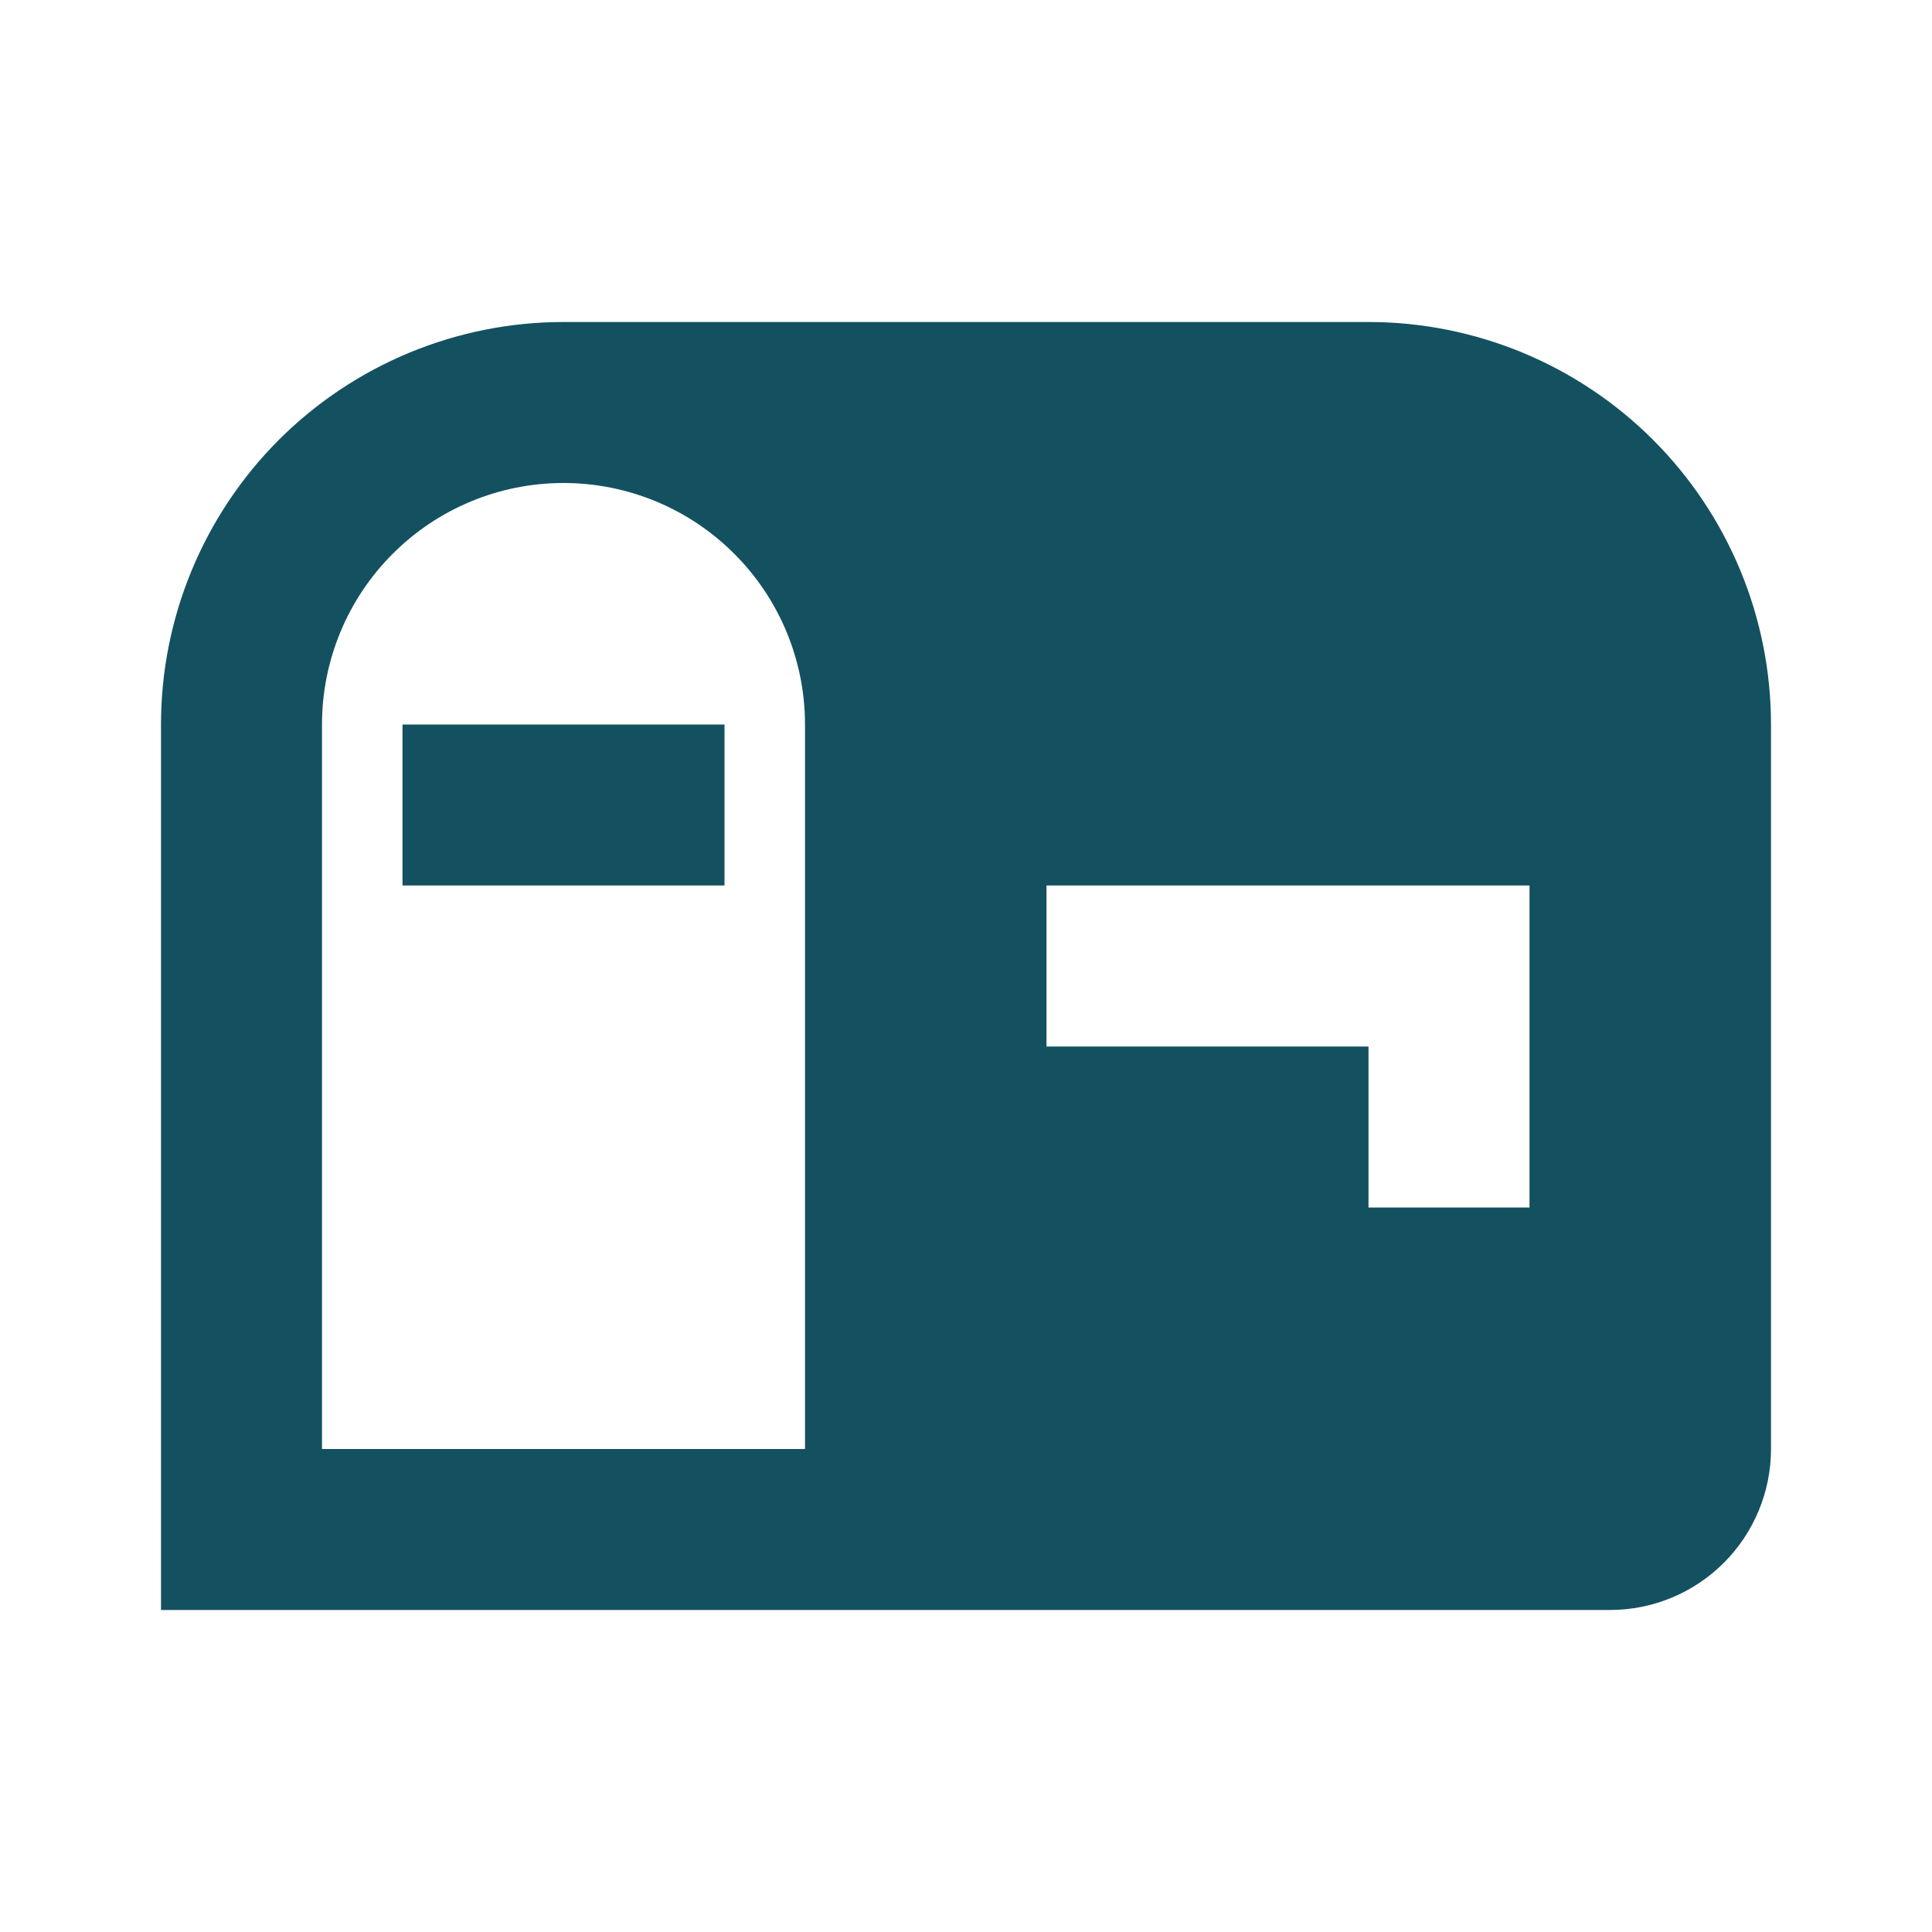 <svg width="24" height="24" viewBox="0 0 24 24" fill="none" xmlns="http://www.w3.org/2000/svg">
<g id="mdi:mailbox">
<path id="Vector" d="M17 4H7C5.674 4 4.402 4.527 3.464 5.464C2.527 6.402 2 7.674 2 9V20H20C20.53 20 21.039 19.789 21.414 19.414C21.789 19.039 22 18.53 22 18V9C22 7.674 21.473 6.402 20.535 5.464C19.598 4.527 18.326 4 17 4ZM10 18H4V9C4 8.204 4.316 7.441 4.879 6.879C5.441 6.316 6.204 6 7 6C7.796 6 8.559 6.316 9.121 6.879C9.684 7.441 10 8.204 10 9V18ZM19 15H17V13H13V11H19V15ZM9 11H5V9H9V11Z" fill="#135160"/>
</g>
</svg>
